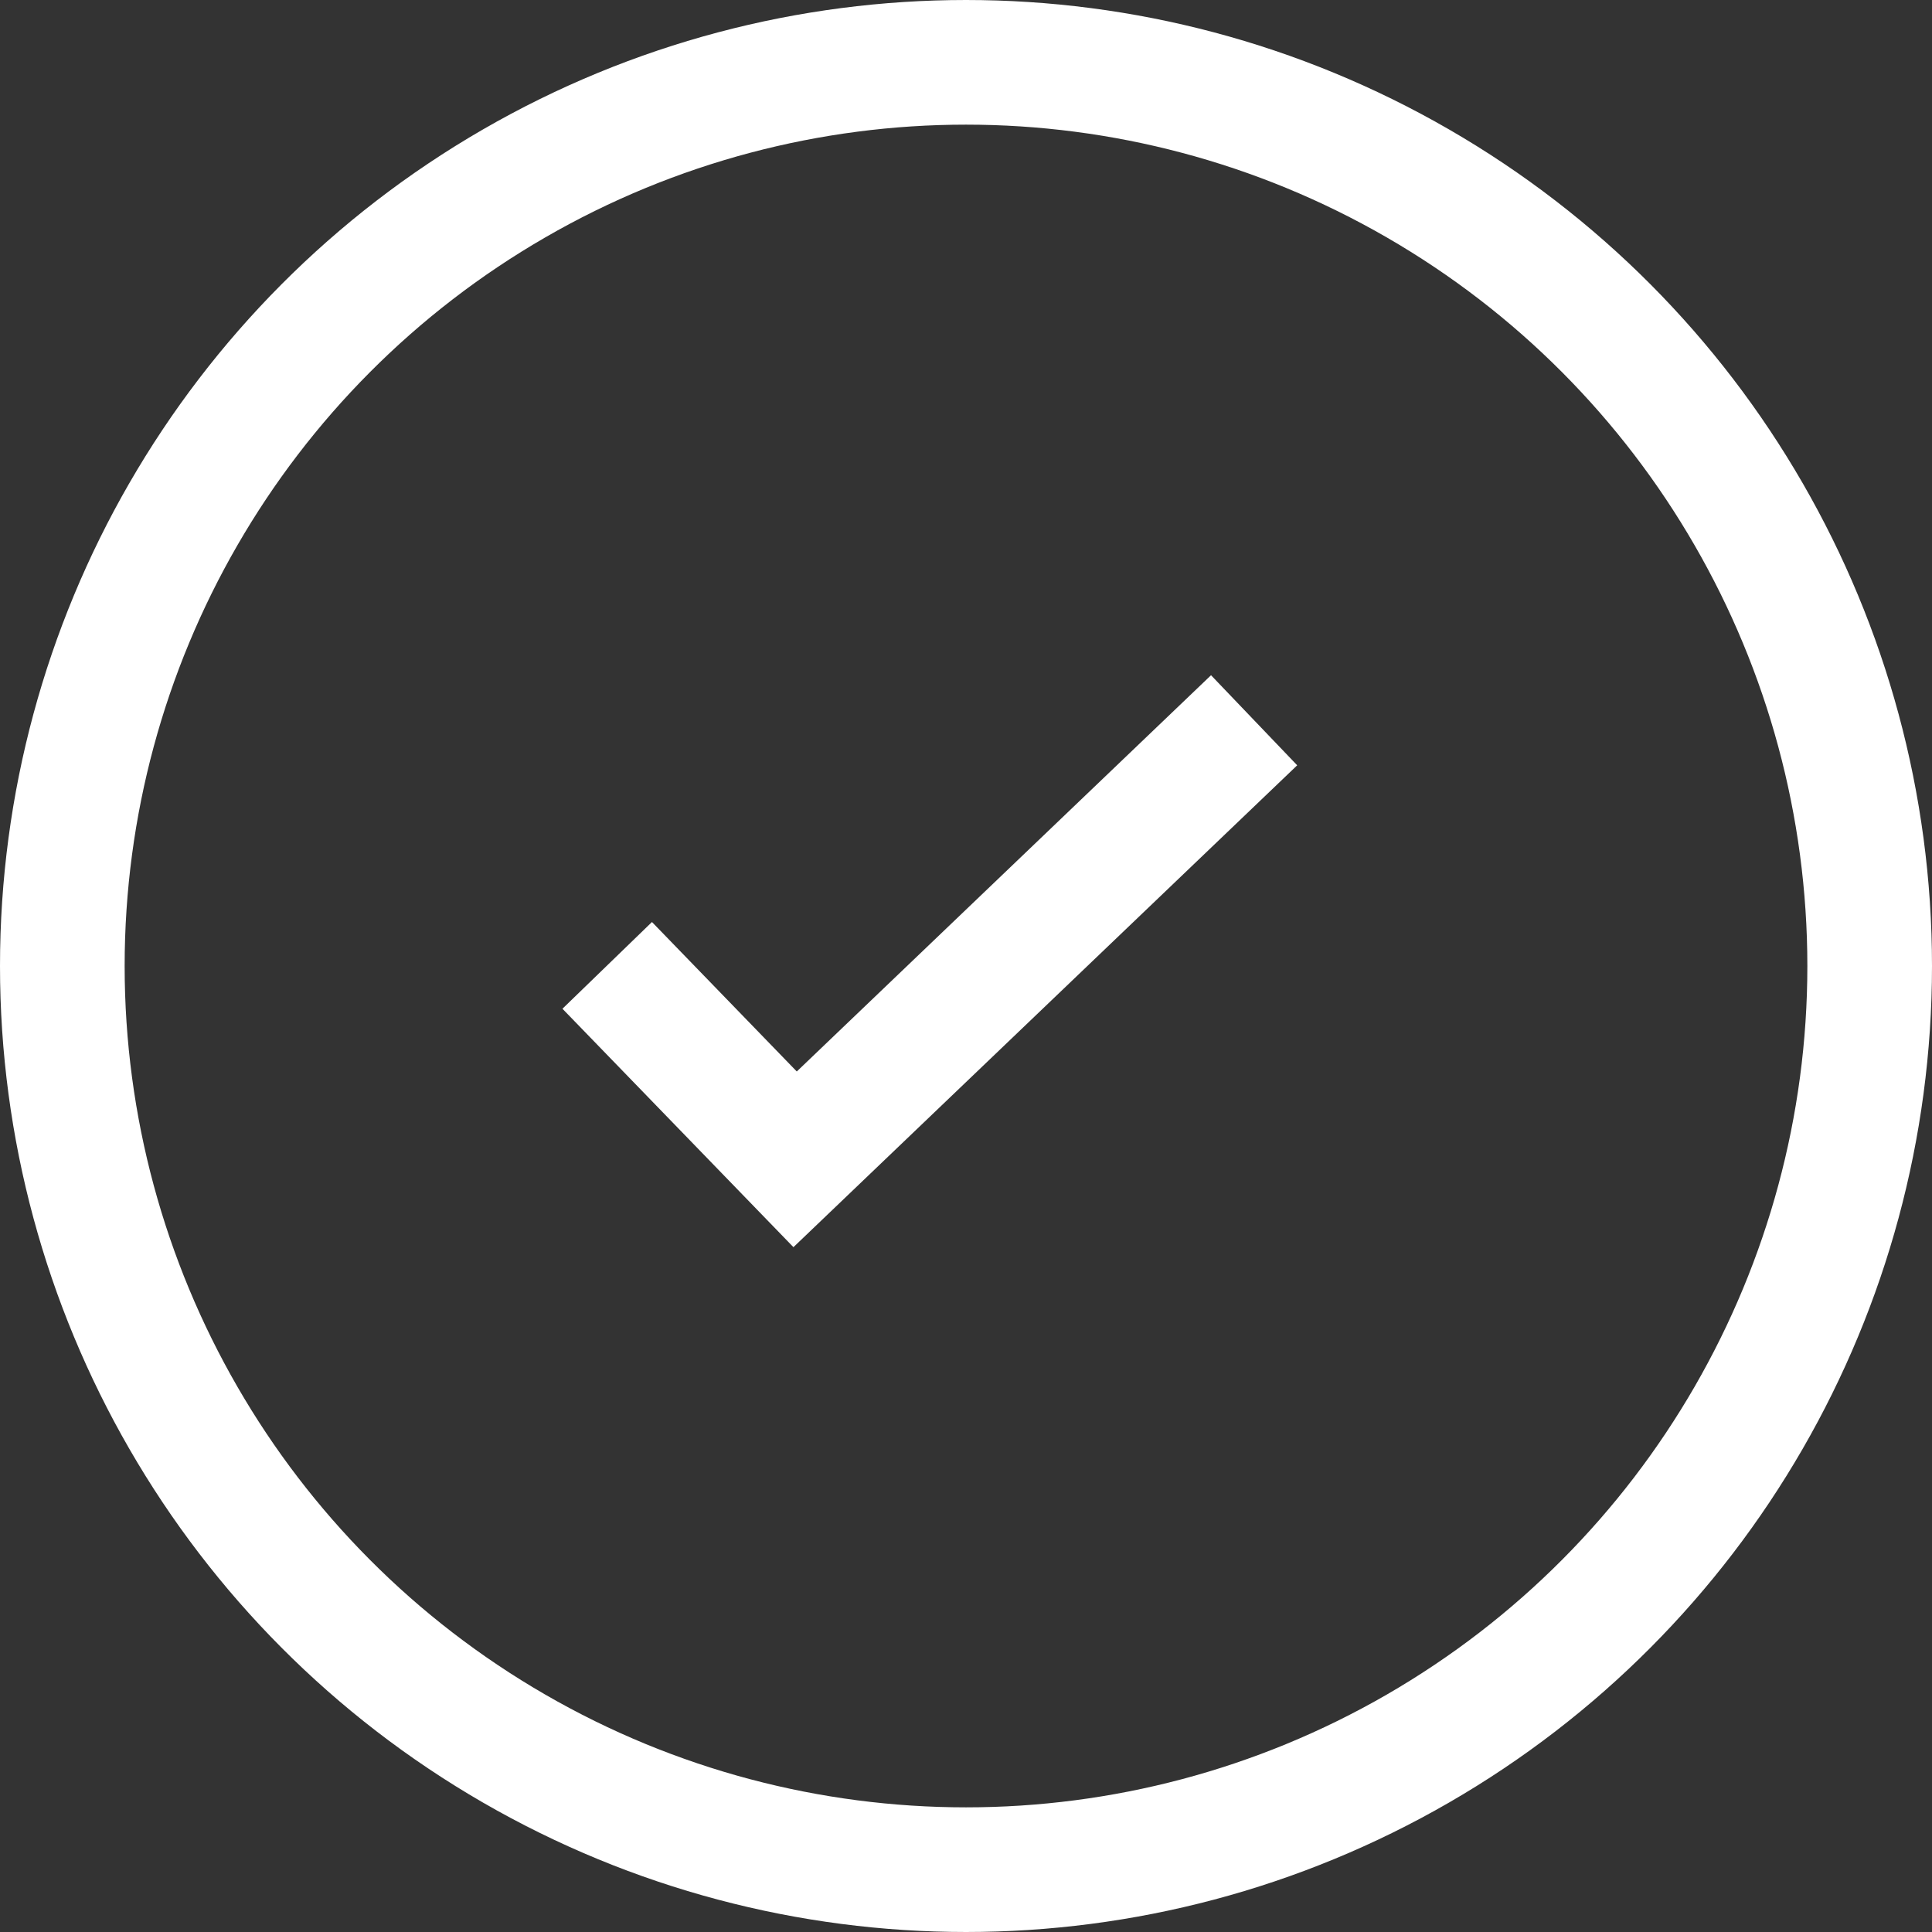<?xml version="1.0" encoding="UTF-8"?> <svg xmlns="http://www.w3.org/2000/svg" width="31" height="31" viewBox="0 0 31 31"><rect x="0" y="0" width="31" height="31" fill="#333333" stroke="none"/><g id="Group_1972" data-name="Group 1972" transform="translate(-280 -3864)"><g id="Ellipse_25" data-name="Ellipse 25" transform="translate(280 3864)" fill="none" stroke="#fff" stroke-width="2"><circle cx="15.5" cy="15.5" r="15.5" stroke="none"></circle><circle cx="15.5" cy="15.5" r="14.5" fill="none"></circle></g><path id="Path_9129" data-name="Path 9129" d="M7202.249,3261.066l3.015,3.112,7.365-7.045" transform="translate(-6912.506 618.424)" fill="none" stroke="#fff" stroke-width="2"></path></g><style xmlns="" id="autoconsent-prehide"></style></svg> 